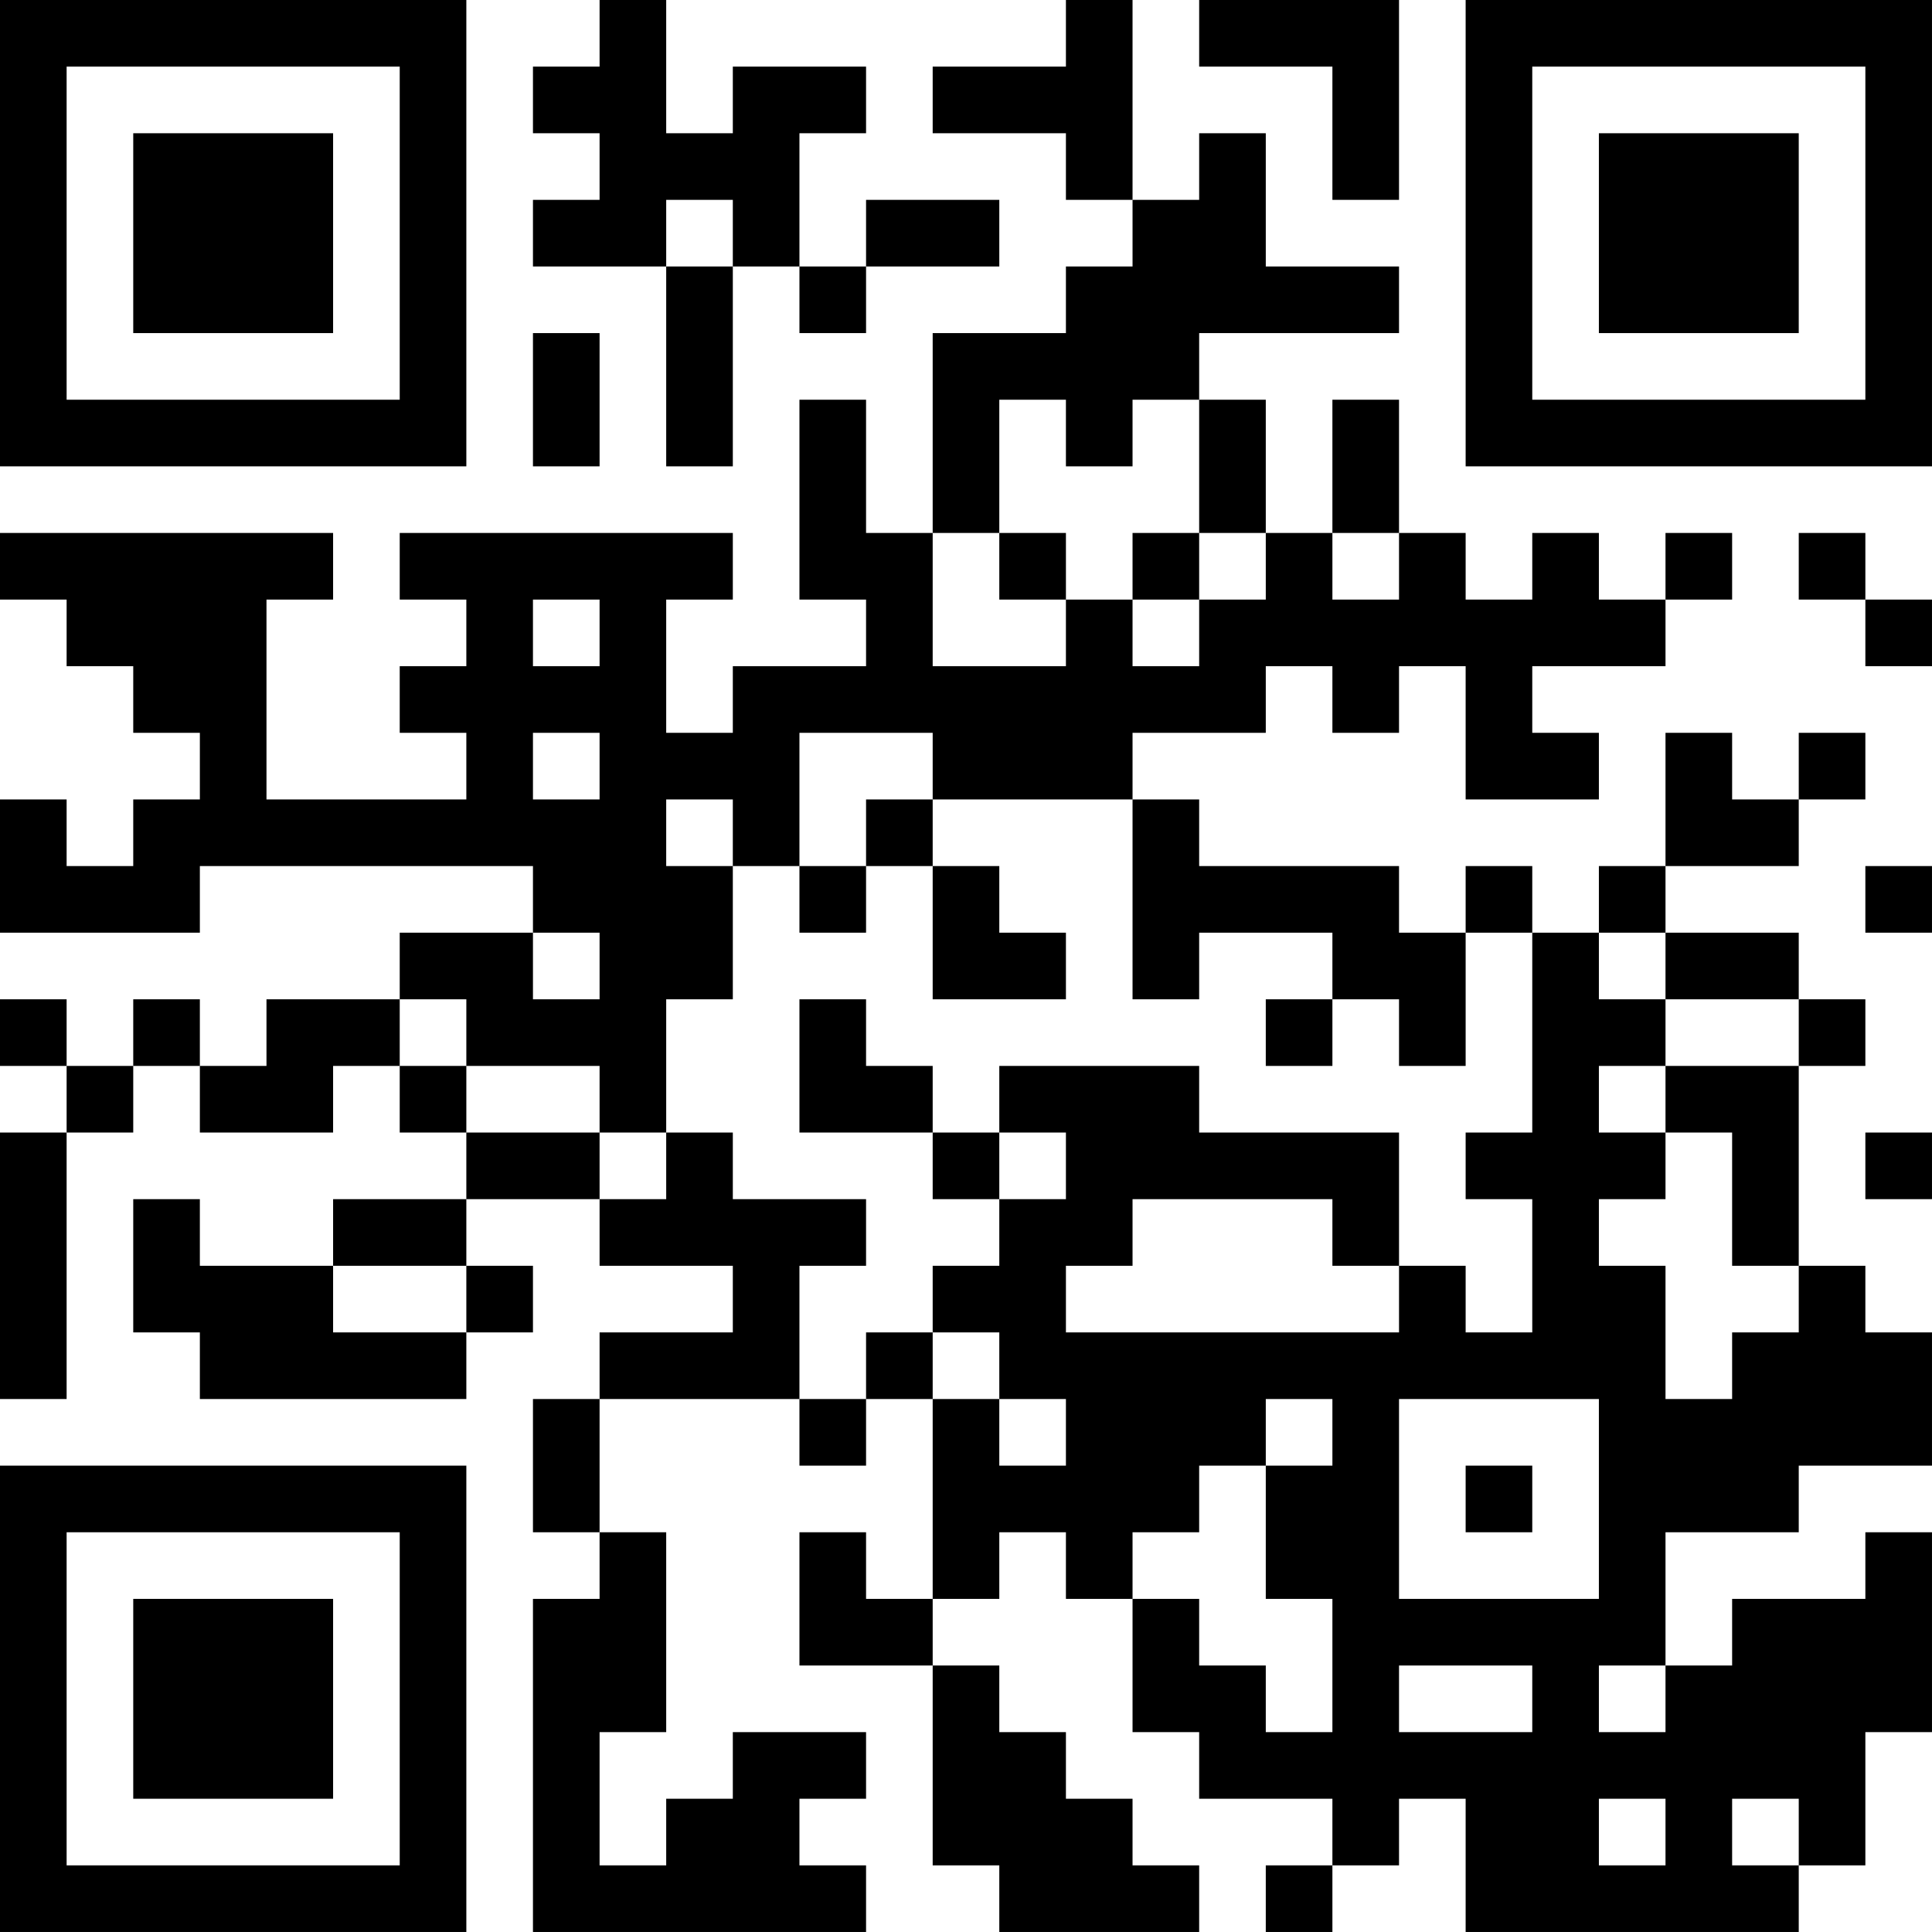 <?xml version="1.0" encoding="UTF-8"?>
<svg xmlns="http://www.w3.org/2000/svg" version="1.1" width="400" height="400" viewBox="0 0 400 400"><rect x="0" y="0" width="400" height="400" fill="#ffffff"/><g transform="scale(13.793)"><g transform="translate(0,0)"><path fill-rule="evenodd" d="M9 0L9 1L8 1L8 2L9 2L9 3L8 3L8 4L10 4L10 7L11 7L11 4L12 4L12 5L13 5L13 4L15 4L15 3L13 3L13 4L12 4L12 2L13 2L13 1L11 1L11 2L10 2L10 0ZM16 0L16 1L14 1L14 2L16 2L16 3L17 3L17 4L16 4L16 5L14 5L14 8L13 8L13 6L12 6L12 9L13 9L13 10L11 10L11 11L10 11L10 9L11 9L11 8L6 8L6 9L7 9L7 10L6 10L6 11L7 11L7 12L4 12L4 9L5 9L5 8L0 8L0 9L1 9L1 10L2 10L2 11L3 11L3 12L2 12L2 13L1 13L1 12L0 12L0 14L3 14L3 13L8 13L8 14L6 14L6 15L4 15L4 16L3 16L3 15L2 15L2 16L1 16L1 15L0 15L0 16L1 16L1 17L0 17L0 21L1 21L1 17L2 17L2 16L3 16L3 17L5 17L5 16L6 16L6 17L7 17L7 18L5 18L5 19L3 19L3 18L2 18L2 20L3 20L3 21L7 21L7 20L8 20L8 19L7 19L7 18L9 18L9 19L11 19L11 20L9 20L9 21L8 21L8 23L9 23L9 24L8 24L8 29L13 29L13 28L12 28L12 27L13 27L13 26L11 26L11 27L10 27L10 28L9 28L9 26L10 26L10 23L9 23L9 21L12 21L12 22L13 22L13 21L14 21L14 24L13 24L13 23L12 23L12 25L14 25L14 28L15 28L15 29L18 29L18 28L17 28L17 27L16 27L16 26L15 26L15 25L14 25L14 24L15 24L15 23L16 23L16 24L17 24L17 26L18 26L18 27L20 27L20 28L19 28L19 29L20 29L20 28L21 28L21 27L22 27L22 29L27 29L27 28L28 28L28 26L29 26L29 23L28 23L28 24L26 24L26 25L25 25L25 23L27 23L27 22L29 22L29 20L28 20L28 19L27 19L27 16L28 16L28 15L27 15L27 14L25 14L25 13L27 13L27 12L28 12L28 11L27 11L27 12L26 12L26 11L25 11L25 13L24 13L24 14L23 14L23 13L22 13L22 14L21 14L21 13L18 13L18 12L17 12L17 11L19 11L19 10L20 10L20 11L21 11L21 10L22 10L22 12L24 12L24 11L23 11L23 10L25 10L25 9L26 9L26 8L25 8L25 9L24 9L24 8L23 8L23 9L22 9L22 8L21 8L21 6L20 6L20 8L19 8L19 6L18 6L18 5L21 5L21 4L19 4L19 2L18 2L18 3L17 3L17 0ZM18 0L18 1L20 1L20 3L21 3L21 0ZM10 3L10 4L11 4L11 3ZM8 5L8 7L9 7L9 5ZM15 6L15 8L14 8L14 10L16 10L16 9L17 9L17 10L18 10L18 9L19 9L19 8L18 8L18 6L17 6L17 7L16 7L16 6ZM15 8L15 9L16 9L16 8ZM17 8L17 9L18 9L18 8ZM20 8L20 9L21 9L21 8ZM27 8L27 9L28 9L28 10L29 10L29 9L28 9L28 8ZM8 9L8 10L9 10L9 9ZM8 11L8 12L9 12L9 11ZM12 11L12 13L11 13L11 12L10 12L10 13L11 13L11 15L10 15L10 17L9 17L9 16L7 16L7 15L6 15L6 16L7 16L7 17L9 17L9 18L10 18L10 17L11 17L11 18L13 18L13 19L12 19L12 21L13 21L13 20L14 20L14 21L15 21L15 22L16 22L16 21L15 21L15 20L14 20L14 19L15 19L15 18L16 18L16 17L15 17L15 16L18 16L18 17L21 17L21 19L20 19L20 18L17 18L17 19L16 19L16 20L21 20L21 19L22 19L22 20L23 20L23 18L22 18L22 17L23 17L23 14L22 14L22 16L21 16L21 15L20 15L20 14L18 14L18 15L17 15L17 12L14 12L14 11ZM13 12L13 13L12 13L12 14L13 14L13 13L14 13L14 15L16 15L16 14L15 14L15 13L14 13L14 12ZM28 13L28 14L29 14L29 13ZM8 14L8 15L9 15L9 14ZM24 14L24 15L25 15L25 16L24 16L24 17L25 17L25 18L24 18L24 19L25 19L25 21L26 21L26 20L27 20L27 19L26 19L26 17L25 17L25 16L27 16L27 15L25 15L25 14ZM12 15L12 17L14 17L14 18L15 18L15 17L14 17L14 16L13 16L13 15ZM19 15L19 16L20 16L20 15ZM28 17L28 18L29 18L29 17ZM5 19L5 20L7 20L7 19ZM19 21L19 22L18 22L18 23L17 23L17 24L18 24L18 25L19 25L19 26L20 26L20 24L19 24L19 22L20 22L20 21ZM21 21L21 24L24 24L24 21ZM22 22L22 23L23 23L23 22ZM21 25L21 26L23 26L23 25ZM24 25L24 26L25 26L25 25ZM24 27L24 28L25 28L25 27ZM26 27L26 28L27 28L27 27ZM0 0L0 7L7 7L7 0ZM1 1L1 6L6 6L6 1ZM2 2L2 5L5 5L5 2ZM22 0L22 7L29 7L29 0ZM23 1L23 6L28 6L28 1ZM24 2L24 5L27 5L27 2ZM0 22L0 29L7 29L7 22ZM1 23L1 28L6 28L6 23ZM2 24L2 27L5 27L5 24Z" fill="#000000"/></g></g></svg>
